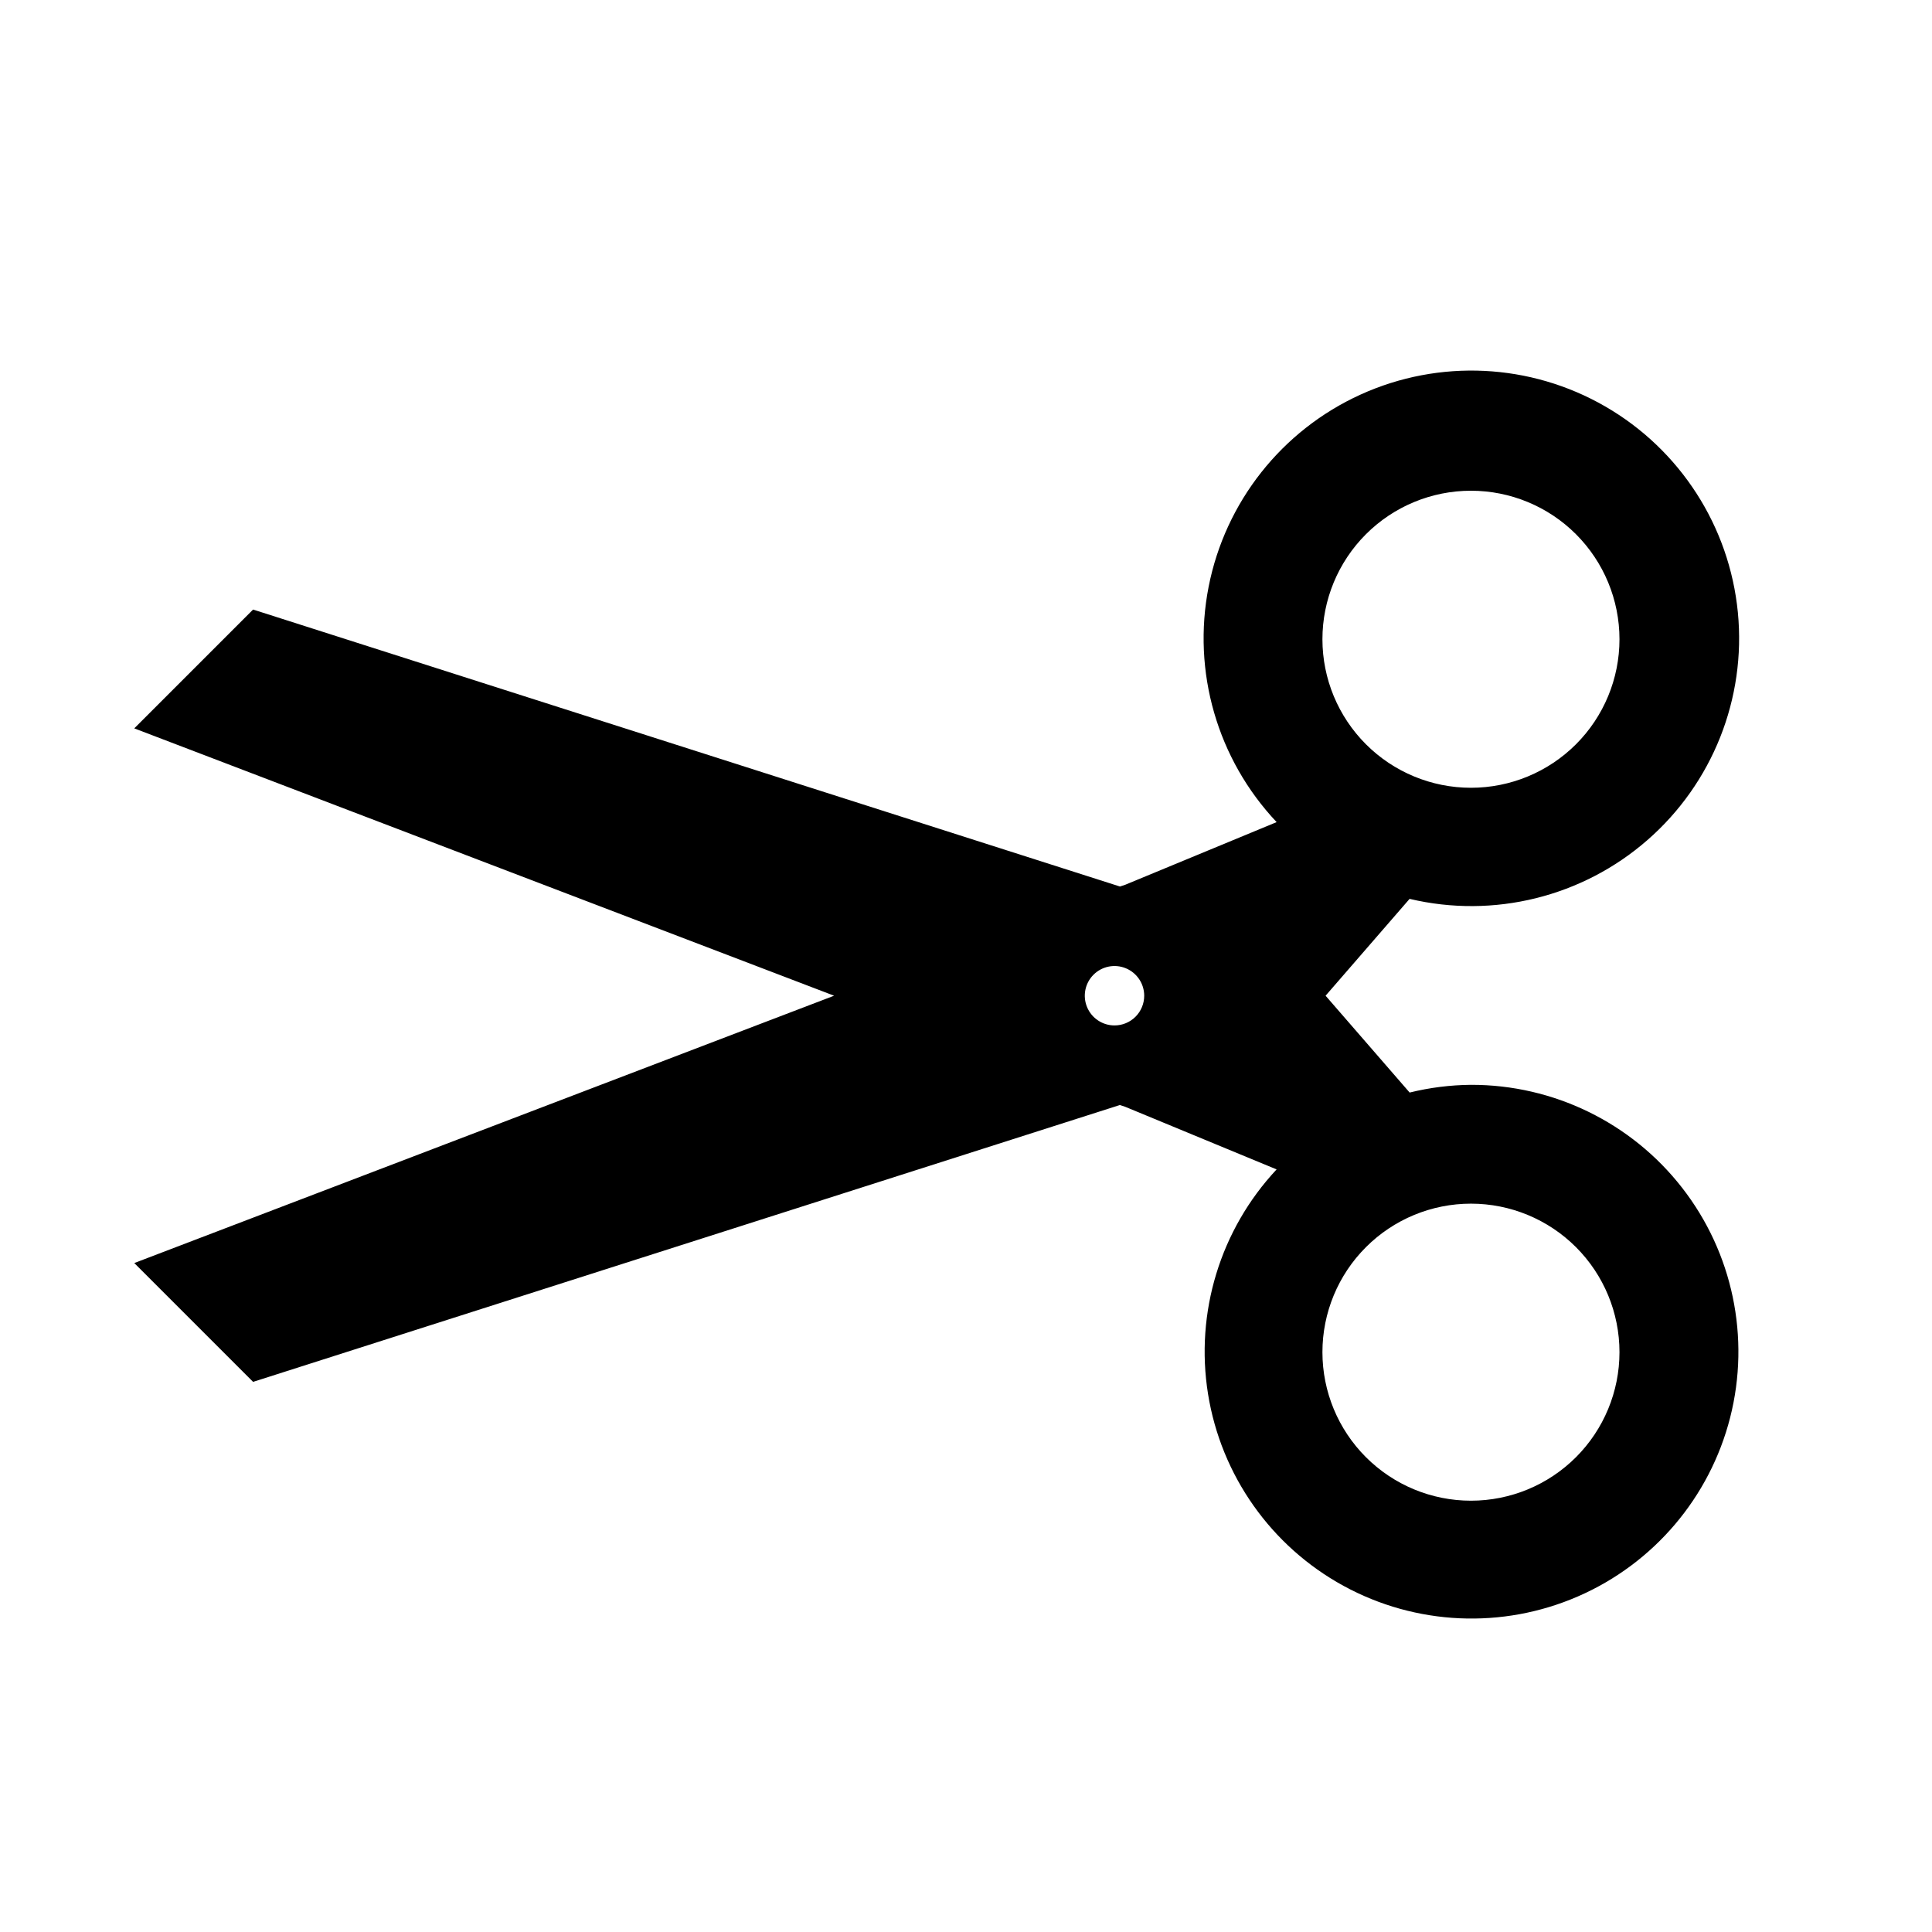 <?xml version="1.0" encoding="UTF-8"?>
<!-- Uploaded to: SVG Find, www.svgrepo.com, Generator: SVG Find Mixer Tools -->
<svg fill="#000000" width="800px" height="800px" version="1.1" viewBox="144 144 512 512" xmlns="http://www.w3.org/2000/svg">
 <path d="m533.82 431.49c-5.477 0.051-10.93 0.734-16.25 2.047l-22.277-25.664 22.262-25.664c22.293 5.285 45.766-0.516 63.023-15.578 17.262-15.062 26.191-37.531 23.973-60.336-2.219-22.801-15.309-43.129-35.148-54.582-19.84-11.453-43.988-12.625-64.844-3.144-20.855 9.484-35.852 28.449-40.262 50.93-4.414 22.48 2.301 45.711 18.023 62.371l-40.102 16.594-1.418 0.473-229.73-73.398-31.488 31.488 185.46 70.848-185.46 70.848 31.488 31.488 229.71-73.367 1.418 0.473 40.117 16.594h-0.004c-14.93 15.965-21.637 37.934-18.172 59.512 3.465 21.582 16.715 40.348 35.887 50.836 19.176 10.488 42.125 11.523 62.164 2.801 20.039-8.719 34.922-26.219 40.316-47.398 5.391-21.18 0.688-43.664-12.746-60.906-13.43-17.242-34.078-27.309-55.934-27.262zm0-157.44c10.438 0 20.449 4.144 27.832 11.527 7.379 7.383 11.527 17.395 11.527 27.832s-4.148 20.449-11.527 27.832c-7.383 7.383-17.395 11.527-27.832 11.527-10.441 0-20.453-4.144-27.832-11.527-7.383-7.383-11.531-17.395-11.531-27.832s4.148-20.449 11.531-27.832c7.379-7.383 17.391-11.527 27.832-11.527zm-94.465 141.7c-3.184 0-6.055-1.918-7.273-4.859-1.219-2.941-0.547-6.328 1.707-8.578 2.25-2.25 5.637-2.926 8.578-1.707s4.859 4.09 4.859 7.273c0 2.086-0.828 4.09-2.305 5.566-1.477 1.477-3.481 2.305-5.566 2.305zm94.465 125.95c-10.441 0-20.453-4.148-27.832-11.527-7.383-7.383-11.531-17.395-11.531-27.832 0-10.441 4.148-20.453 11.531-27.832 7.379-7.383 17.391-11.527 27.832-11.527 10.438 0 20.449 4.144 27.832 11.527 7.379 7.379 11.527 17.391 11.527 27.832 0 10.438-4.148 20.449-11.527 27.832-7.383 7.379-17.395 11.527-27.832 11.527z"/>
</svg>